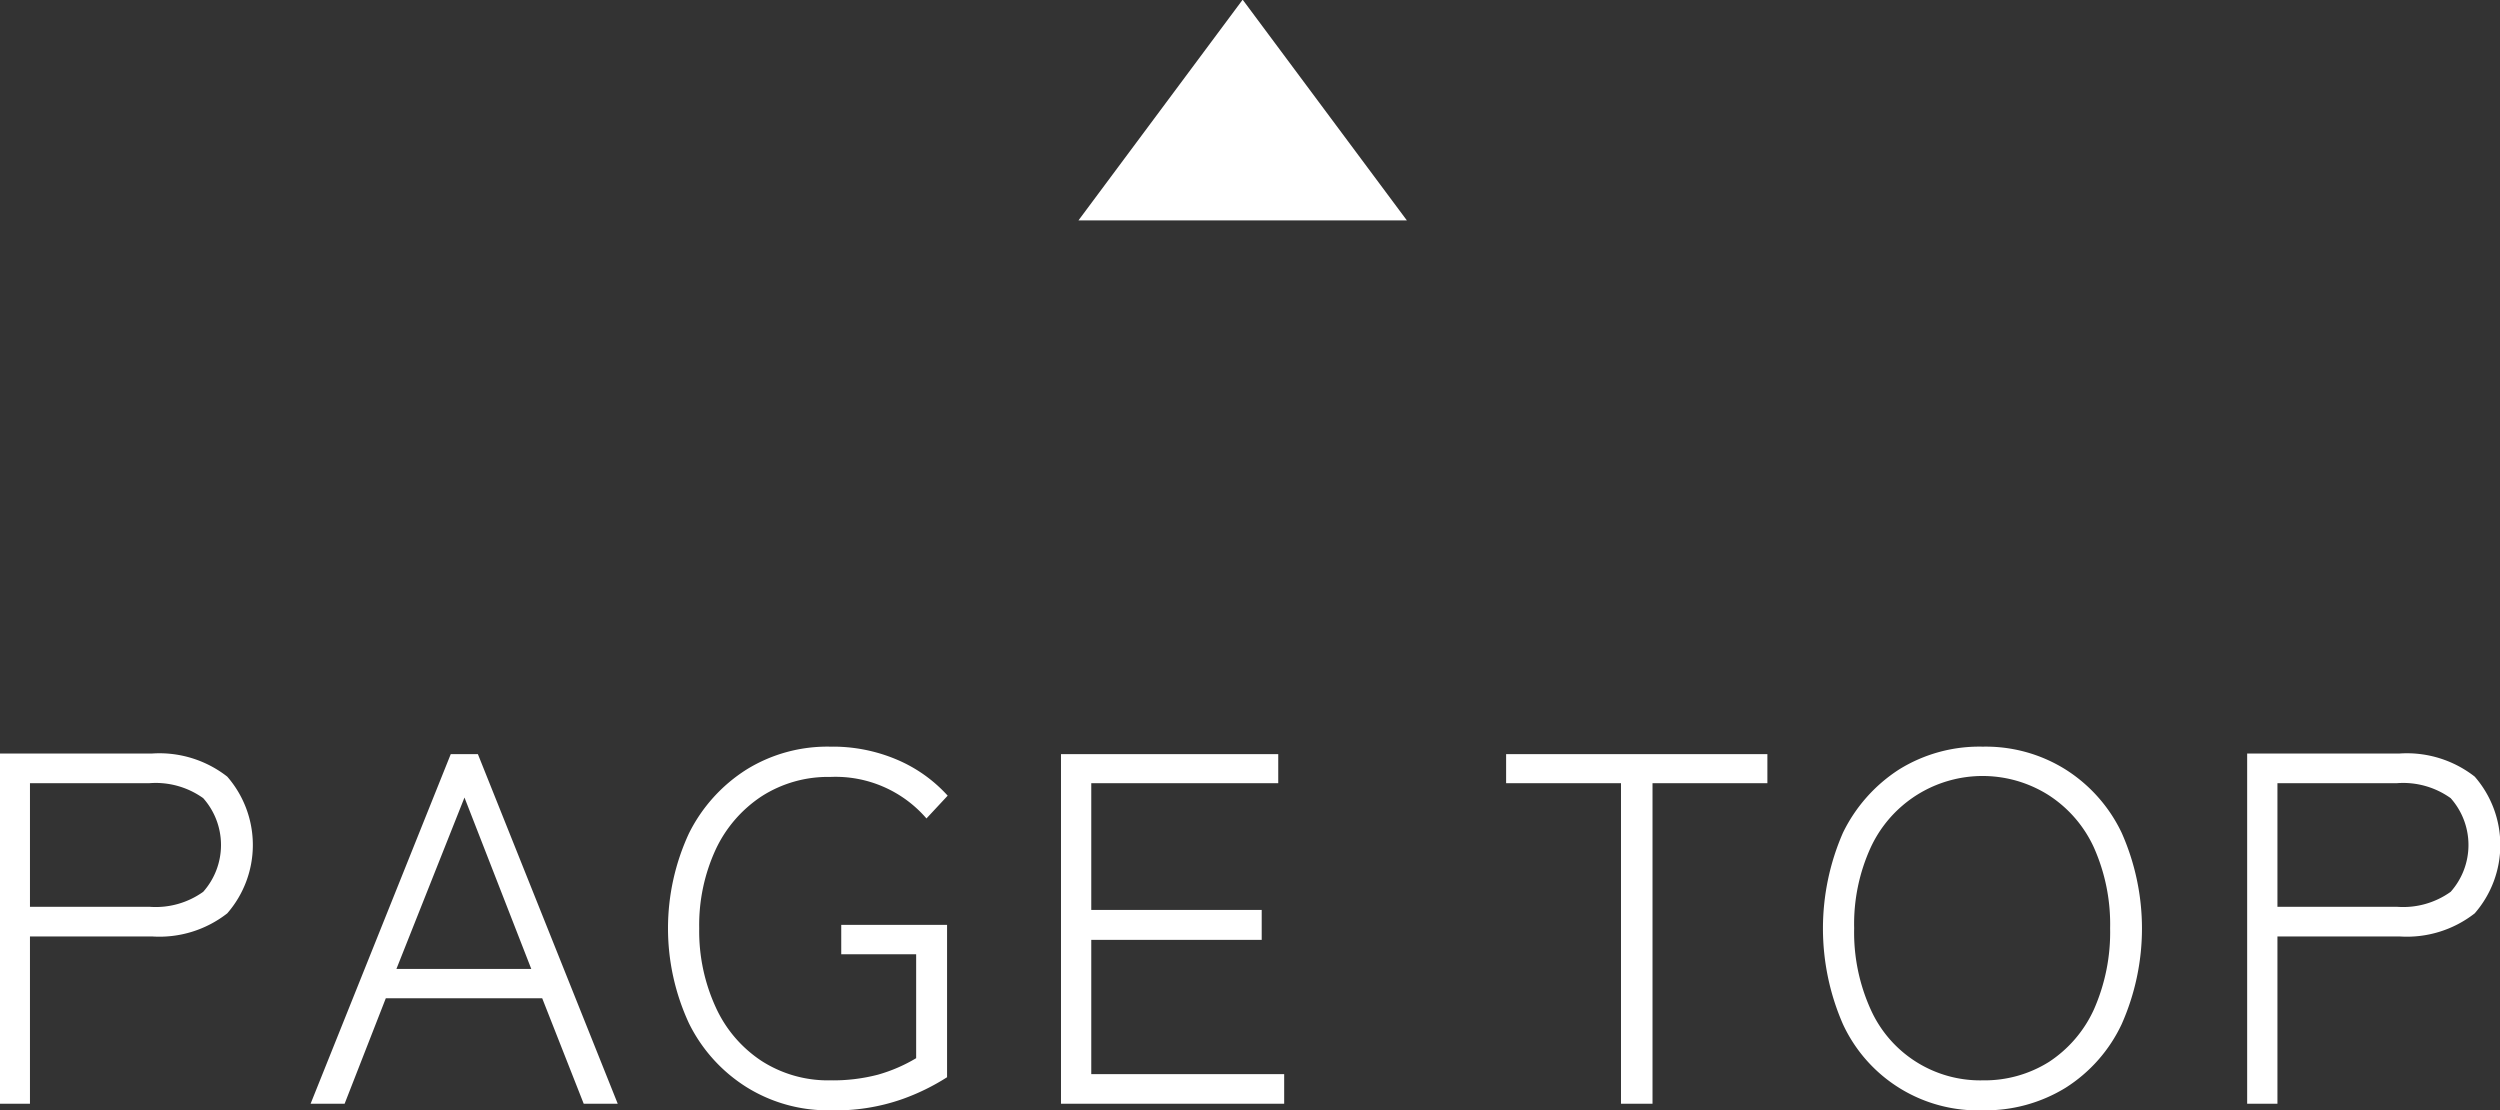 <svg xmlns="http://www.w3.org/2000/svg" id="pagetop-img.svg" width="80.09" height="35.56" viewBox="0 0 80.09 35.56"><rect x="0" y="0" width="80.09" height="35.56" fill="#333333" stroke="none"/><defs><style>      .cls-1 {        fill: #fff;        fill-rule: evenodd;      }    </style></defs><path id="PAGE_TOP" data-name="PAGE TOP" class="cls-1" d="M1295.47,2381.2a3.527,3.527,0,0,1-2.41.74h-3.91v5.36h-0.97v-11.22h4.88a3.527,3.527,0,0,1,2.41.74A3.334,3.334,0,0,1,1295.47,2381.2Zm-0.77-3.69a2.615,2.615,0,0,0-1.72-.48h-3.83v3.96h3.83a2.615,2.615,0,0,0,1.72-.48A2.259,2.259,0,0,0,1294.7,2377.51Zm-12.34,9.28a4.9,4.9,0,0,1-2.65.72,4.762,4.762,0,0,1-4.48-2.76,7.659,7.659,0,0,1,0-6.13,5.016,5.016,0,0,1,1.8-2.03,4.873,4.873,0,0,1,2.68-.73,4.818,4.818,0,0,1,2.65.73,4.876,4.876,0,0,1,1.8,2.03,7.551,7.551,0,0,1,0,6.13A4.844,4.844,0,0,1,1282.36,2386.79Zm0.91-7.7a3.944,3.944,0,0,0-1.44-1.67,3.951,3.951,0,0,0-5.71,1.67,5.894,5.894,0,0,0-.53,2.59,5.971,5.971,0,0,0,.53,2.6,3.845,3.845,0,0,0,3.59,2.27,3.885,3.885,0,0,0,2.12-.59,3.973,3.973,0,0,0,1.44-1.68,6.12,6.12,0,0,0,.52-2.6A6.041,6.041,0,0,0,1283.27,2379.09Zm-14.14,8.21h-1.01v-10.27h-3.68v-0.93h8.37v0.93h-3.68v10.27Zm-18.95-11.2h6.96v0.93h-5.99v4.06h5.46v0.96h-5.46v4.3h6.18v0.95h-7.15v-11.2Zm-7.39.73a3.938,3.938,0,0,0-2.2.62,4.138,4.138,0,0,0-1.47,1.7,5.777,5.777,0,0,0-.53,2.53,5.84,5.84,0,0,0,.53,2.53,4.072,4.072,0,0,0,1.47,1.72,3.938,3.938,0,0,0,2.2.62,5.709,5.709,0,0,0,1.52-.18,5.083,5.083,0,0,0,1.23-.53v-3.33h-2.4v-0.94h3.39v4.88a7.048,7.048,0,0,1-1.43.7,6.44,6.44,0,0,1-2.31.36,4.927,4.927,0,0,1-2.68-.74,5.043,5.043,0,0,1-1.85-2.05,7.232,7.232,0,0,1,0-6.08,5.107,5.107,0,0,1,1.85-2.05,4.92,4.92,0,0,1,2.68-.73,5.24,5.24,0,0,1,2.12.41,4.629,4.629,0,0,1,1.64,1.16l-0.68.73A3.845,3.845,0,0,0,1242.79,2376.83Zm-9.23,7.09h-5.01l-1.32,3.38h-1.09l4.49-11.2h0.87l4.48,11.2h-1.09Zm-2.49-6.43-2.18,5.49h4.32Zm-10.01,4.45h-3.91v5.36h-0.97v-11.22h4.88a3.527,3.527,0,0,1,2.41.74,3.334,3.334,0,0,1,0,4.38A3.527,3.527,0,0,1,1221.06,2381.94Zm1.64-4.43a2.615,2.615,0,0,0-1.72-.48h-3.83v3.96h3.83a2.615,2.615,0,0,0,1.72-.48A2.259,2.259,0,0,0,1222.7,2377.51Z" transform="translate(-1216.19 -2351.94)"></path><path id="&#x4E0A;&#x5411;&#x304D;&#x77E2;&#x5370;" class="cls-1" d="M1256,2351.93l5.26,7.07h-10.52Z" transform="translate(-1216.19 -2351.94)"></path></svg>
